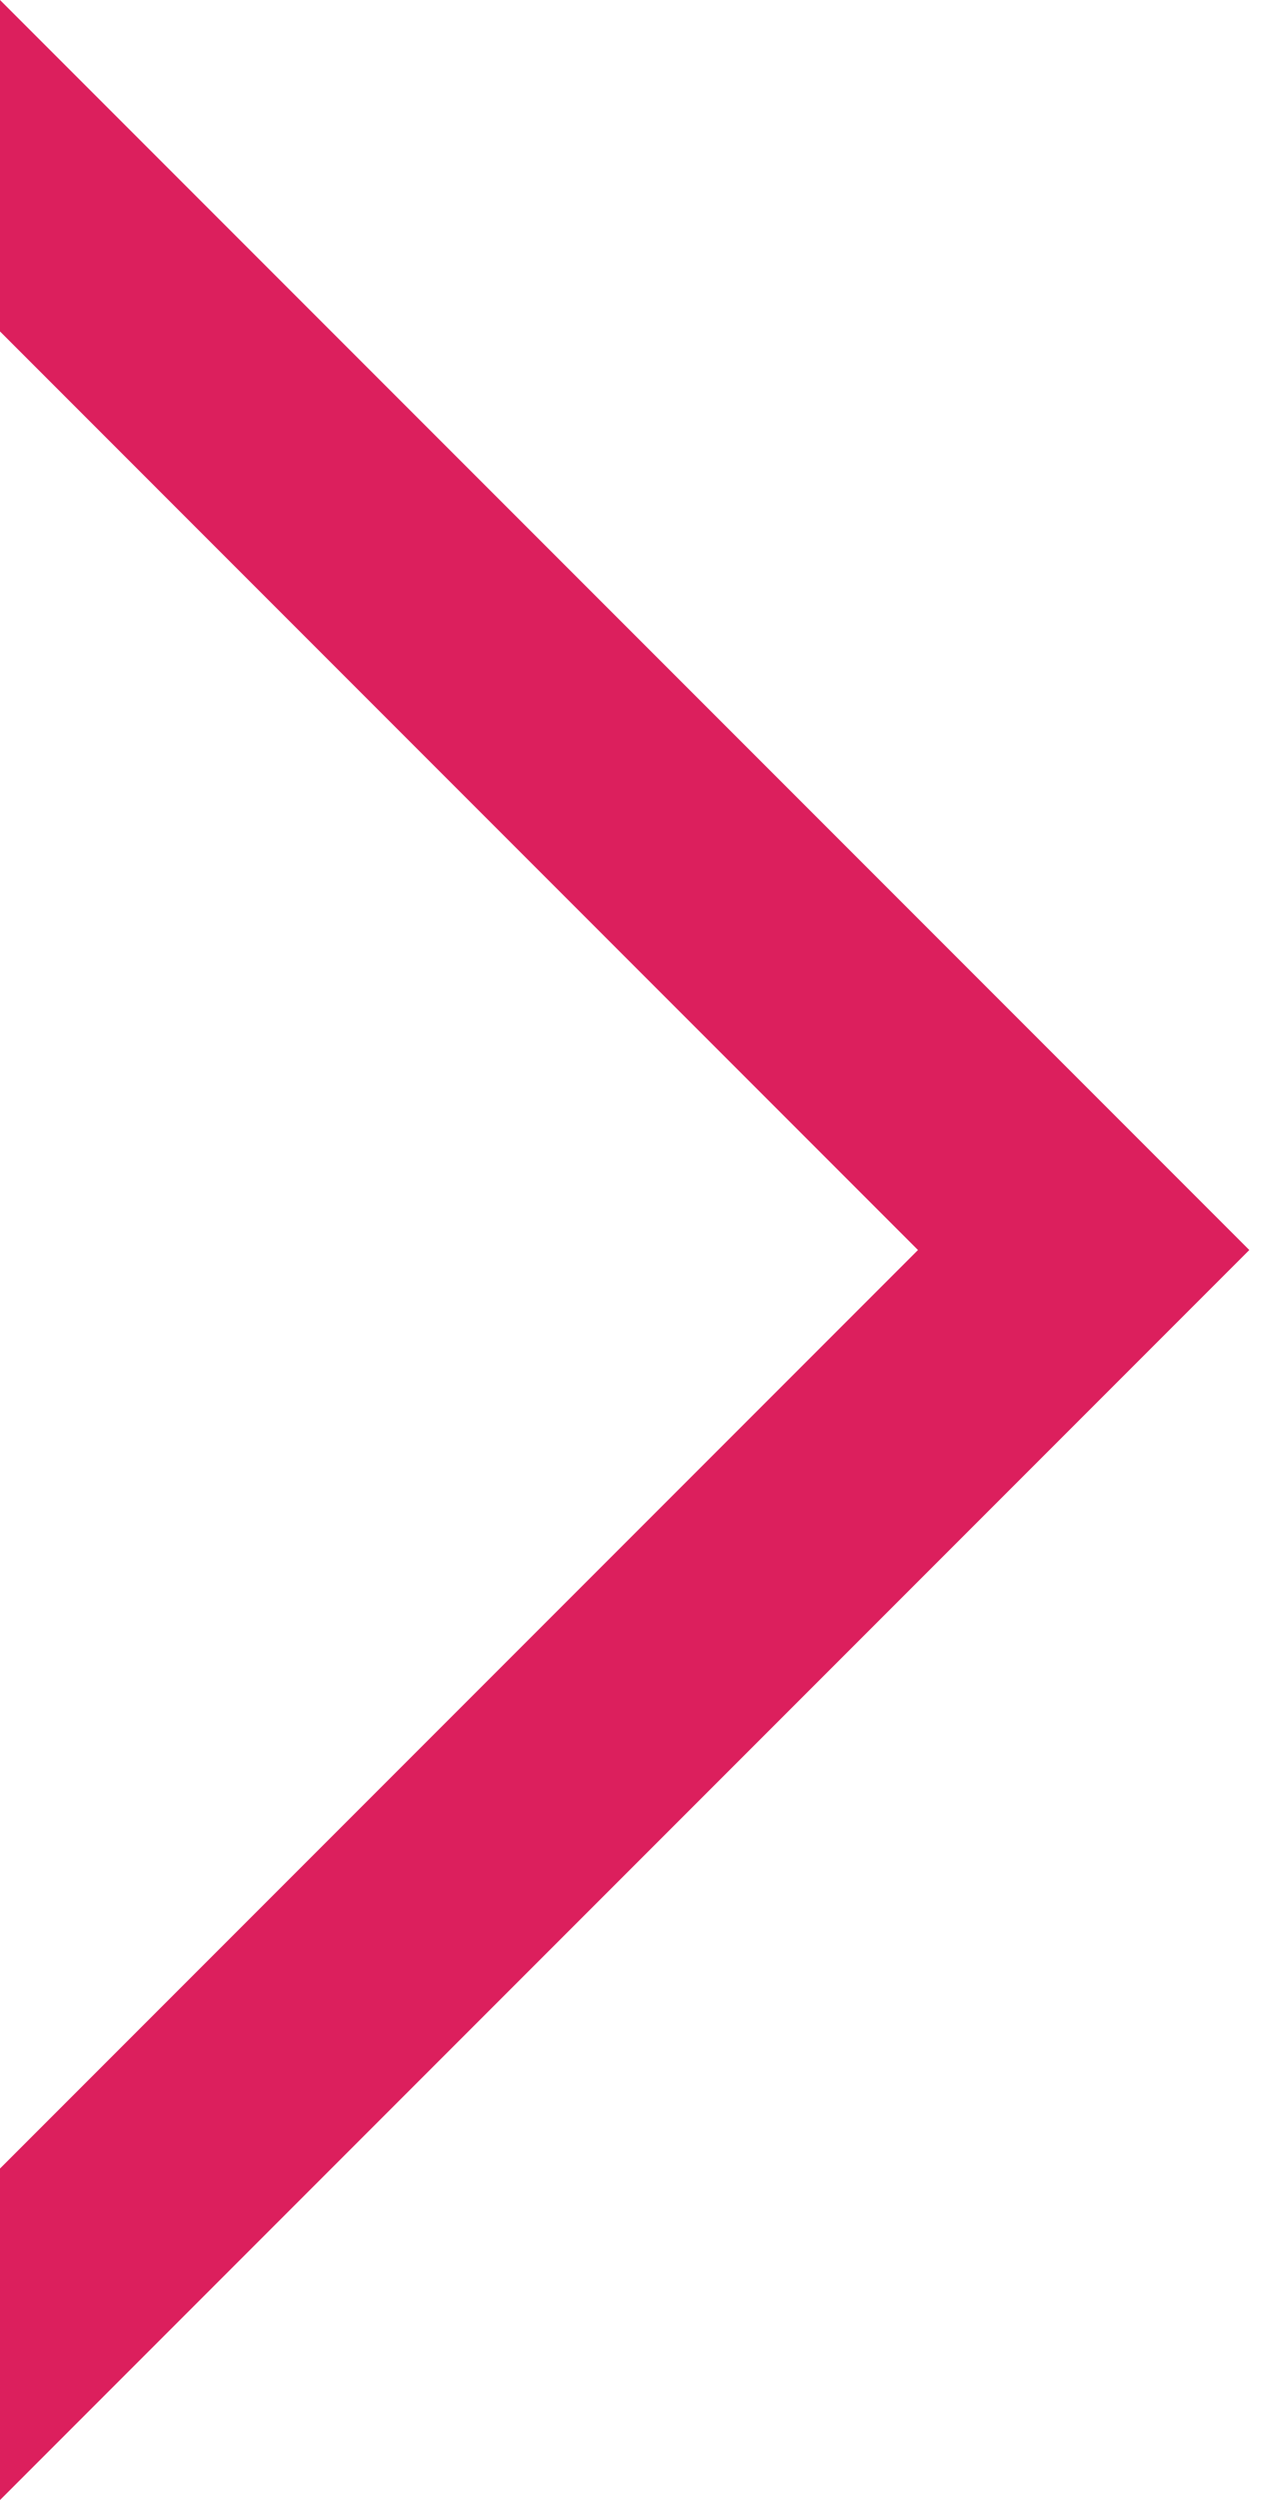 <?xml version="1.0" encoding="UTF-8"?>
<svg width="18px" height="35px" viewBox="0 0 18 35" version="1.1" xmlns="http://www.w3.org/2000/svg" xmlns:xlink="http://www.w3.org/1999/xlink">
    <title>4</title>
    <g id="页面-1" stroke="none" stroke-width="1" fill="none" fill-rule="evenodd">
        <g id="4" transform="translate(8.75, 17.5) scale(-1, 1) translate(-8.75, -17.5) " fill="#DC1F5D" fill-rule="nonzero">
            <polygon id="路径" points="0 17.5 17.5 35 17.5 30.359 4.641 17.5 17.5 4.64 17.5 0"></polygon>
        </g>
    </g>
</svg>